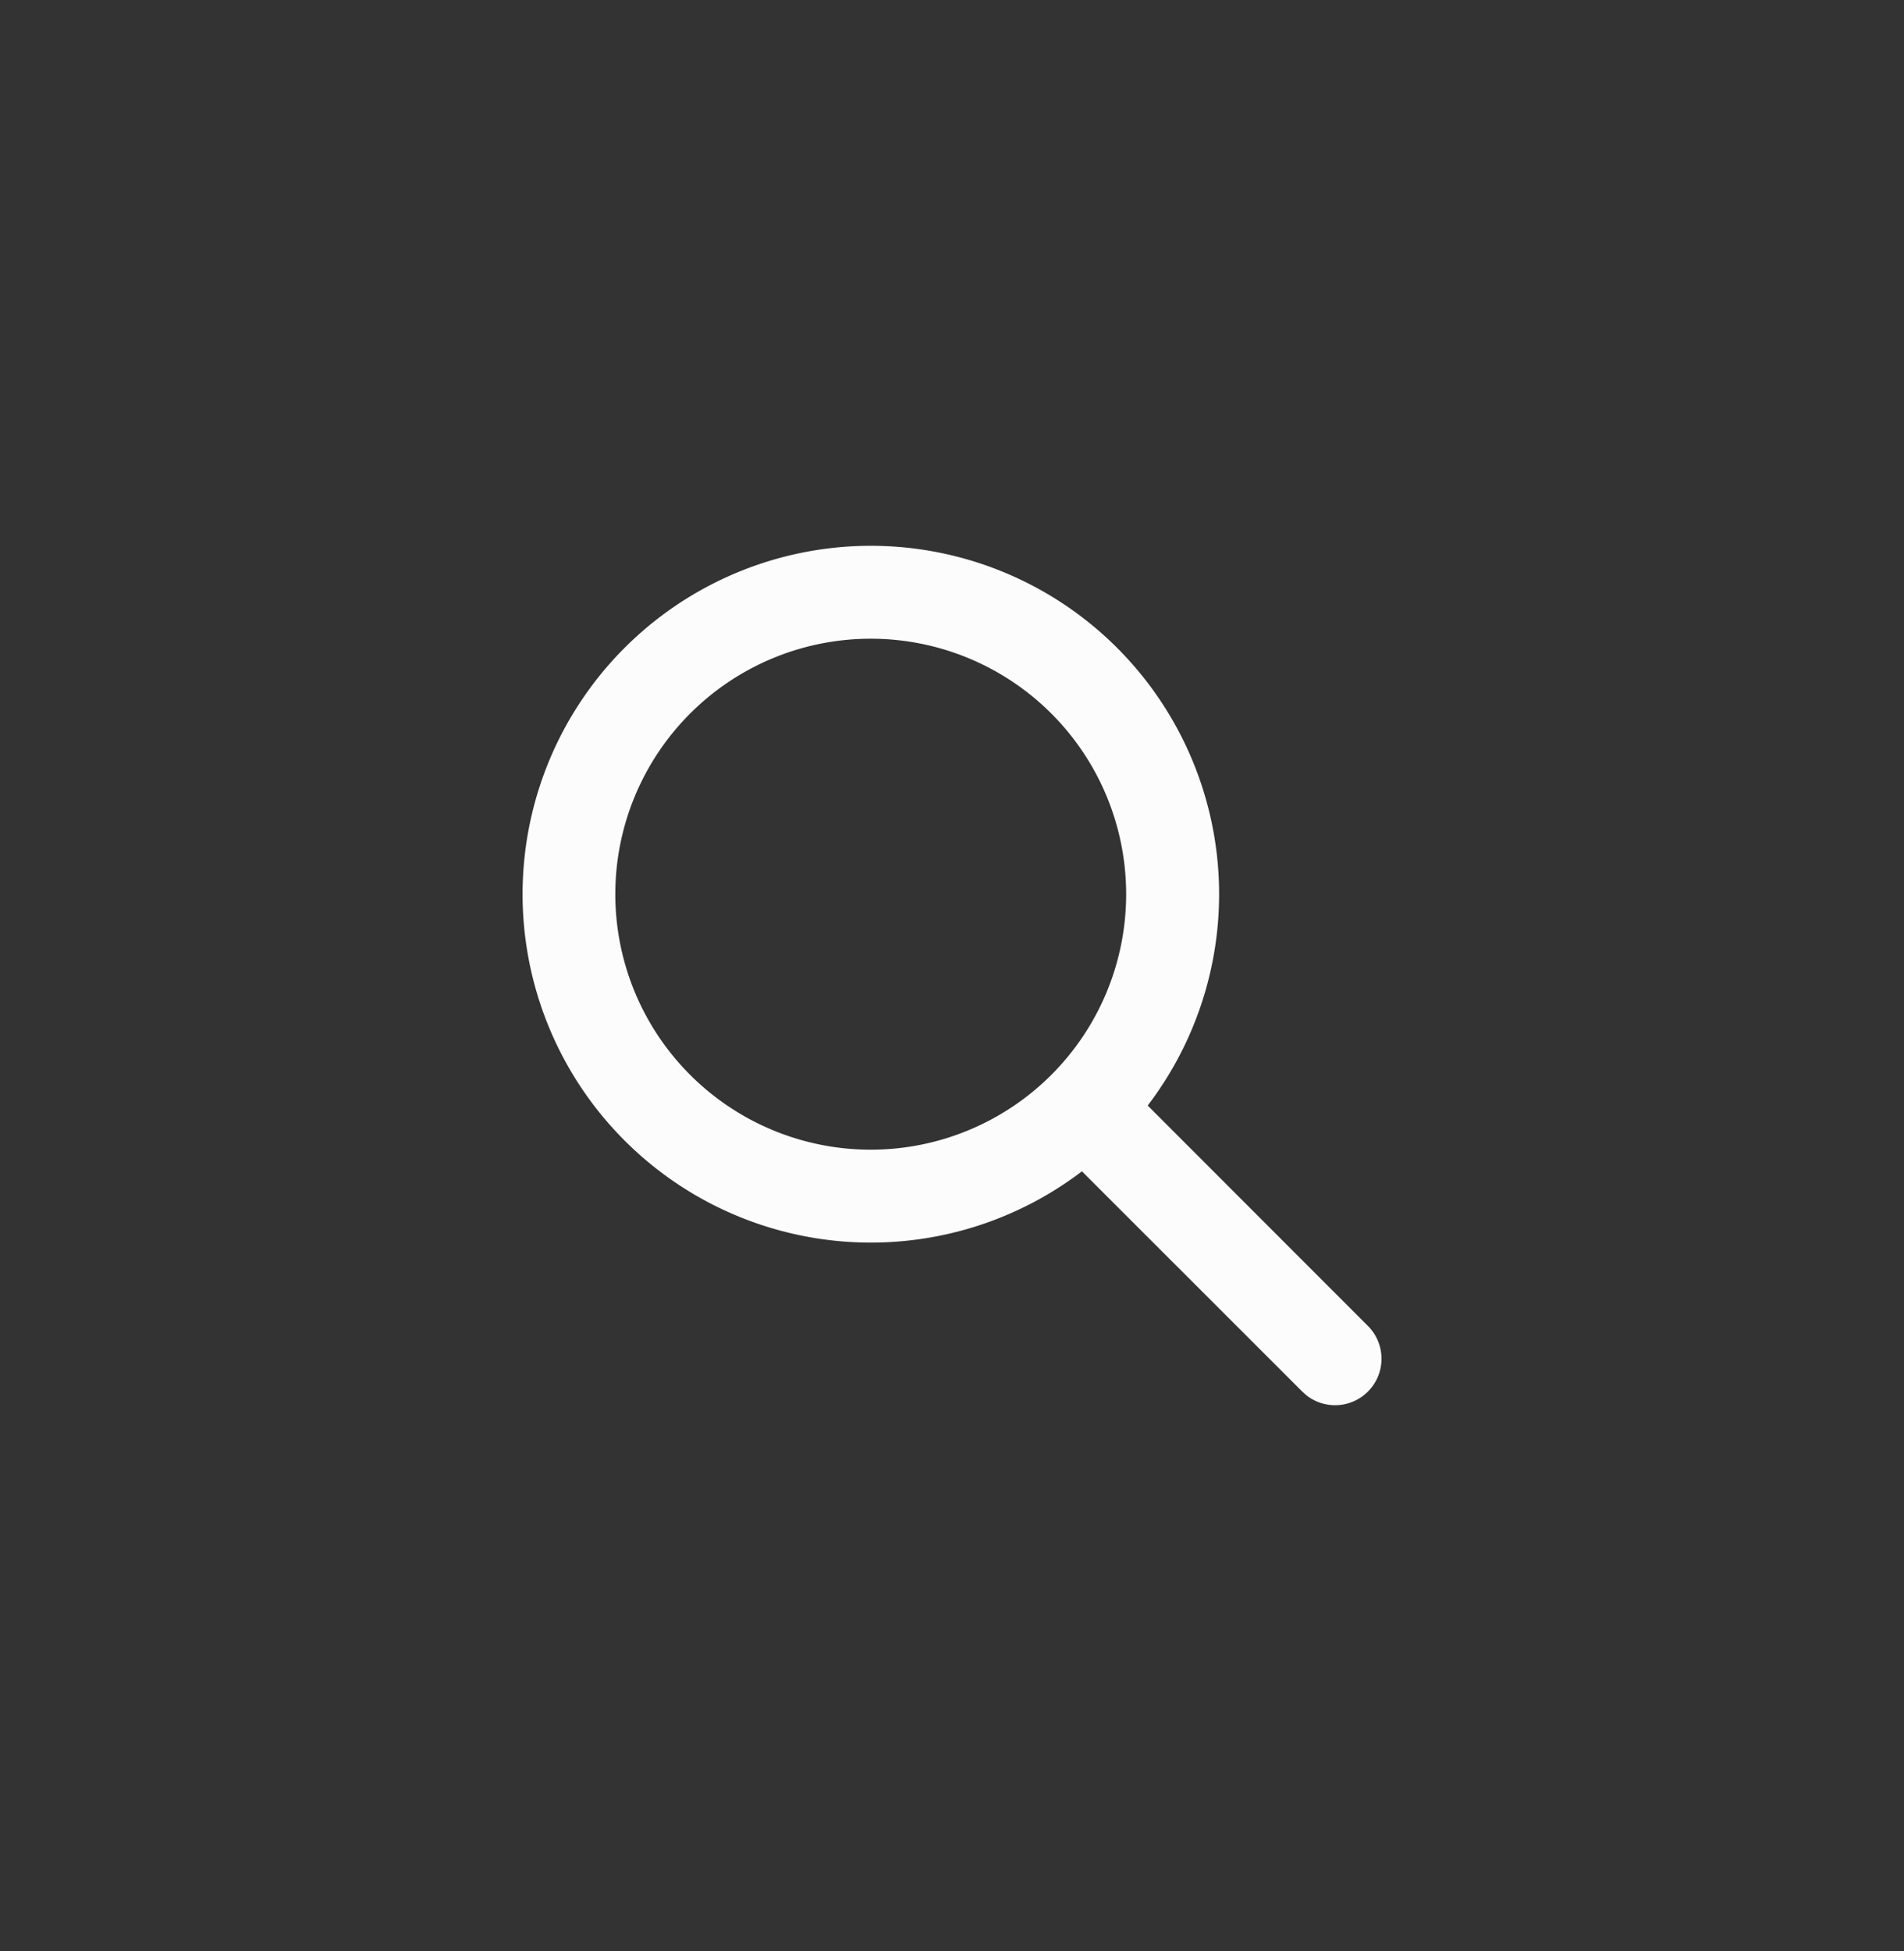 <svg width="41" height="42" viewBox="0 0 41 42" fill="none" xmlns="http://www.w3.org/2000/svg">
    <rect x="0" y="0" width="41" height="42" fill="#333333" stroke="none"/>
    <path d="M18.75 11.75A7.5 7.5 0 0 1 24.714 23.8l4.743 4.745a1 1 0 0 1-1.32 1.497l-.094-.084-4.745-4.742A7.5 7.5 0 1 1 18.75 11.75zm0 2a5.5 5.5 0 1 0 0 11 5.5 5.5 0 0 0 0-11z" fill="#FCFCFD"/>
</svg>
